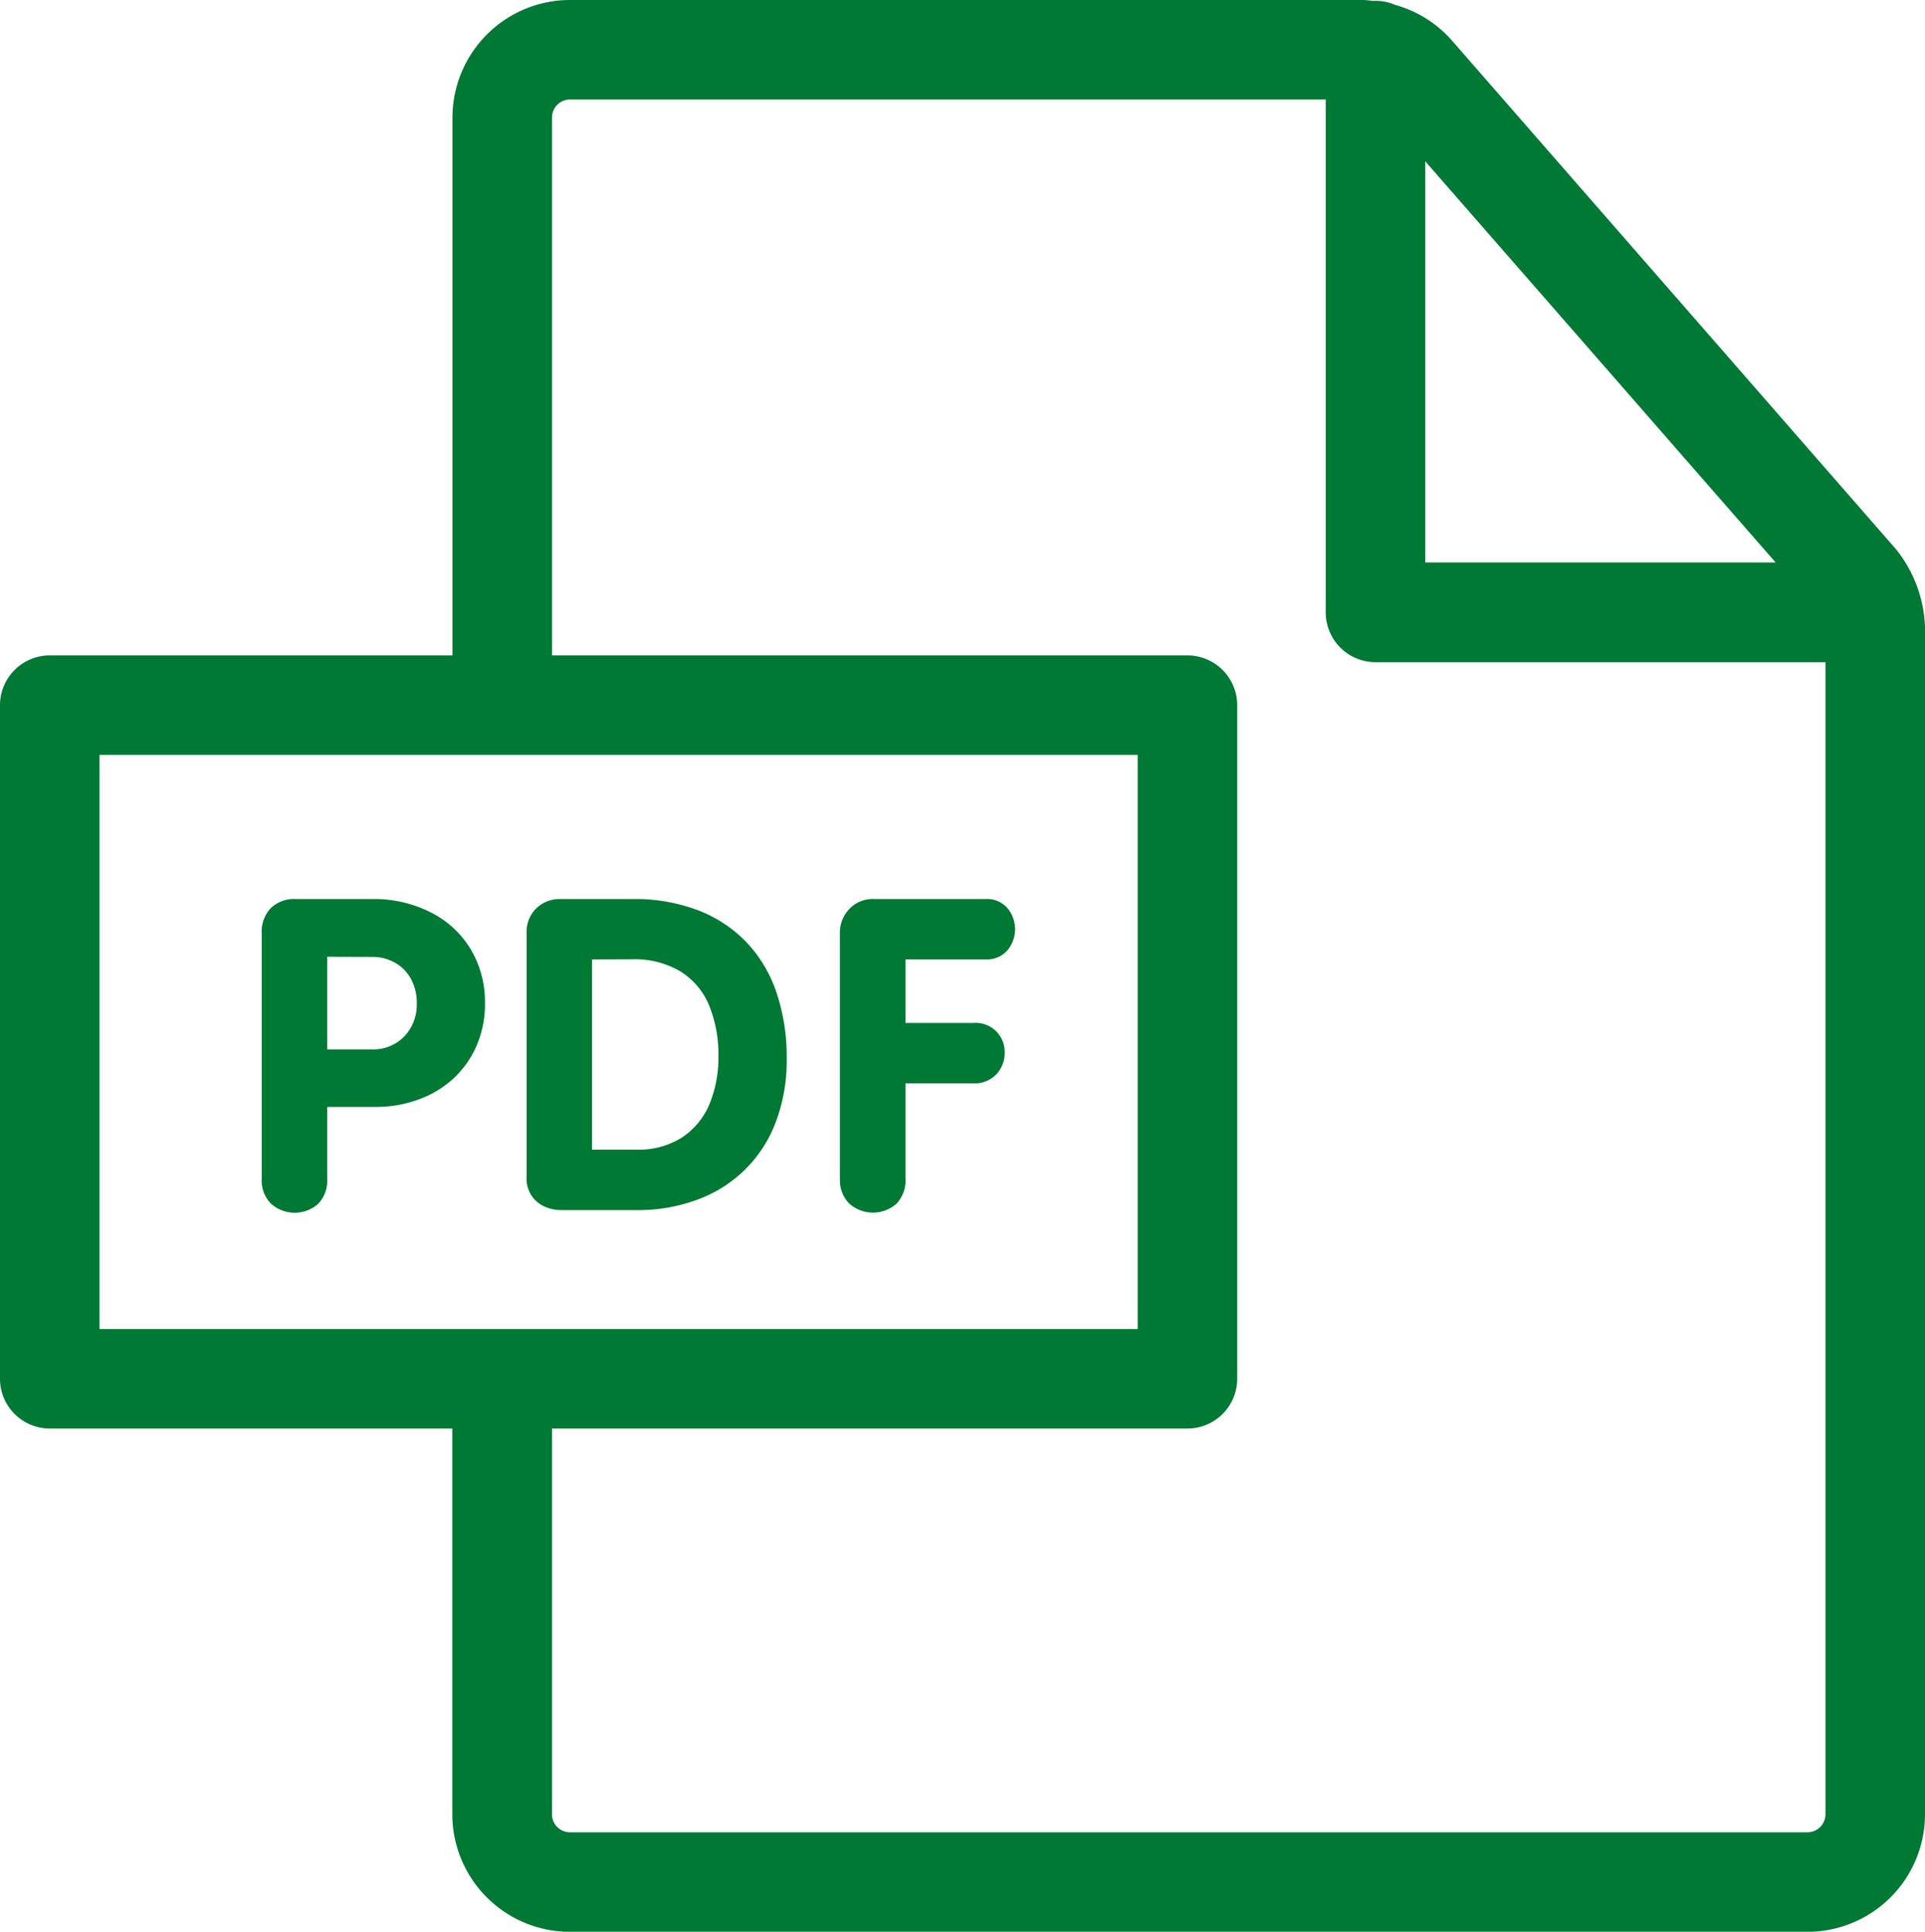 <svg id="PDF" xmlns="http://www.w3.org/2000/svg" xmlns:xlink="http://www.w3.org/1999/xlink" width="69.817" height="70.059" viewBox="0 0 69.817 70.059">
  <defs>
    <clipPath id="clip-path">
      <rect id="Rectángulo_5561" data-name="Rectángulo 5561" width="69.817" height="70.059" fill="none"/>
    </clipPath>
  </defs>
  <g id="Grupo_22672" data-name="Grupo 22672" clip-path="url(#clip-path)">
    <path id="Trazado_29555" data-name="Trazado 29555" d="M69.814,22.668a4.783,4.783,0,0,0-1.045-2.745L52.651,1.46A4.24,4.24,0,0,0,50.594.176,1.788,1.788,0,0,0,49.887.03.668.668,0,0,0,49.8.036L49.72.025A1.949,1.949,0,0,0,49.44,0H20.672A4.267,4.267,0,0,0,16.41,4.262V23.769H1.805A1.807,1.807,0,0,0,0,25.574V50A1.807,1.807,0,0,0,1.805,51.81h14.6V65.8a4.267,4.267,0,0,0,4.262,4.262H65.554A4.267,4.267,0,0,0,69.817,65.8V22.721a.458.458,0,0,0,0-.053M51.692,20.4V5.85L64.4,20.4ZM20.02,51.81H43.067A1.807,1.807,0,0,0,44.872,50V25.574a1.807,1.807,0,0,0-1.805-1.805H20.02V4.262a.653.653,0,0,1,.652-.652h27.41v18.6a1.807,1.807,0,0,0,1.805,1.805h16.32V65.8a.653.653,0,0,1-.653.652H20.672a.652.652,0,0,1-.652-.652ZM41.262,48.2H3.61V27.379H41.262ZM9.492,42.752V33.844a1.241,1.241,0,0,1,.325-.906,1.216,1.216,0,0,1,.912-.333h2.8a4.53,4.53,0,0,1,2.076.476,3.534,3.534,0,0,1,1.462,1.338,3.725,3.725,0,0,1,.522,1.968,3.774,3.774,0,0,1-.313,1.558,3.518,3.518,0,0,1-.85,1.187,3.759,3.759,0,0,1-1.263.75,4.462,4.462,0,0,1-1.531.263H11.867V42.75a1.217,1.217,0,0,1-.329.911,1.286,1.286,0,0,1-1.71-.007,1.2,1.2,0,0,1-.337-.9M11.867,34.7v3.359h1.617a1.562,1.562,0,0,0,1.18-.472,1.673,1.673,0,0,0,.453-1.207,1.812,1.812,0,0,0-.2-.855,1.5,1.5,0,0,0-.573-.6,1.652,1.652,0,0,0-.859-.22Zm7.232,8V33.829a1.18,1.18,0,0,1,.348-.882,1.2,1.2,0,0,1,.874-.341h2.632a6.434,6.434,0,0,1,2.372.41,4.822,4.822,0,0,1,1.757,1.165,4.949,4.949,0,0,1,1.084,1.826,7.364,7.364,0,0,1,.367,2.4,6.333,6.333,0,0,1-.383,2.252A4.767,4.767,0,0,1,25.314,43.5a6.14,6.14,0,0,1-2.206.387H20.353a1.5,1.5,0,0,1-.577-.116,1.118,1.118,0,0,1-.48-.383,1.136,1.136,0,0,1-.2-.693m2.376-7.9v6.9h1.6a2.941,2.941,0,0,0,1.667-.445,2.681,2.681,0,0,0,.992-1.206,4.424,4.424,0,0,0,.325-1.751,4.674,4.674,0,0,0-.333-1.817,2.626,2.626,0,0,0-1.039-1.241,3.261,3.261,0,0,0-1.768-.445Zm8.989,7.956V33.844a1.245,1.245,0,0,1,.337-.871,1.163,1.163,0,0,1,.9-.368h4.055a.973.973,0,0,1,.782.326,1.194,1.194,0,0,1,0,1.538.976.976,0,0,1-.778.326H32.84V37.1H35.3a1.05,1.05,0,0,1,1.138,1.083,1.12,1.12,0,0,1-.3.778,1.075,1.075,0,0,1-.84.329H32.84v3.459a1.214,1.214,0,0,1-.329.909,1.288,1.288,0,0,1-1.71-.008,1.2,1.2,0,0,1-.337-.9" fill="#007934"/>
  </g>
</svg>
